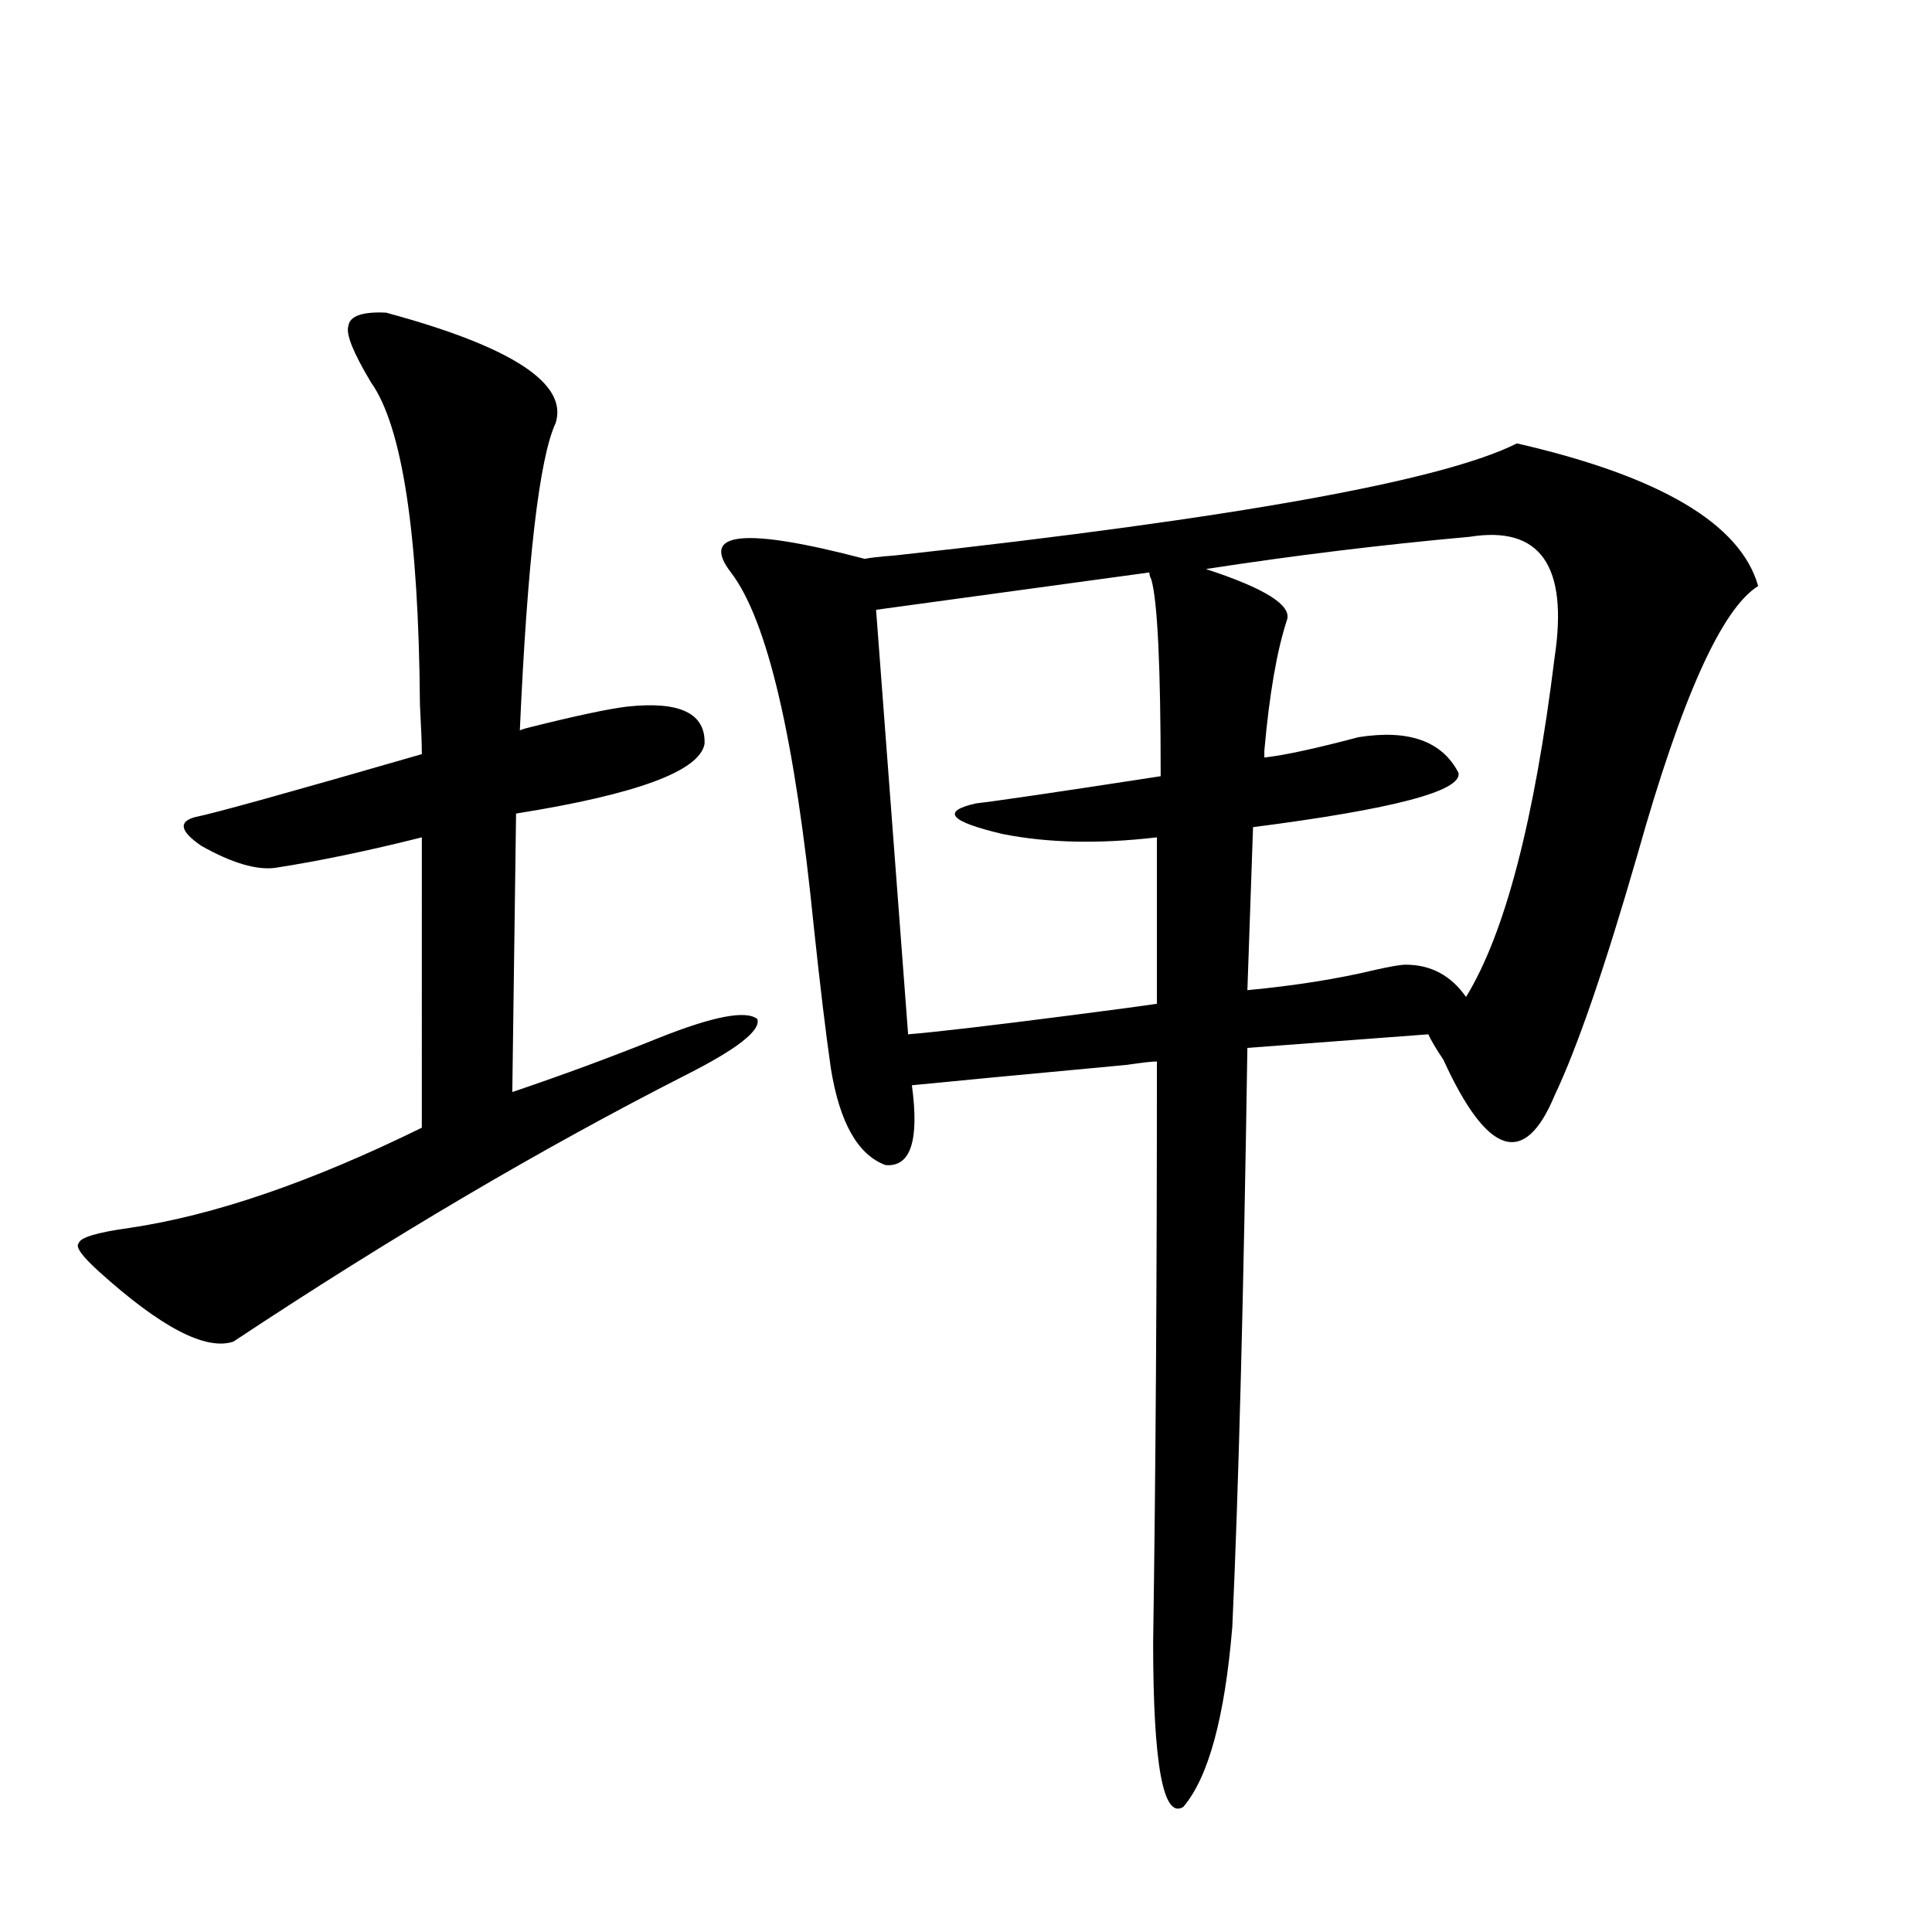 <?xml version="1.0" encoding="utf-8"?>
<!-- Generator: Adobe Illustrator 16.0.0, SVG Export Plug-In . SVG Version: 6.00 Build 0)  -->
<!DOCTYPE svg PUBLIC "-//W3C//DTD SVG 1.1//EN" "http://www.w3.org/Graphics/SVG/1.1/DTD/svg11.dtd">
<svg version="1.1" id="图层_1" xmlns="http://www.w3.org/2000/svg" xmlns:xlink="http://www.w3.org/1999/xlink" x="0px" y="0px"
	 width="1000px" height="1000px" viewBox="0 0 1000 1000" enable-background="new 0 0 1000 1000" xml:space="preserve">
<path d="M199.8,161.824c65.029,17.578,94.297,36.626,87.803,57.129c-8.46,18.169-14.634,71.191-18.536,159.082
	c1.296-0.577,3.247-1.167,5.854-1.758c23.414-5.851,39.999-9.366,49.755-10.547c27.316-2.925,40.64,3.516,39.999,19.336
	c-2.606,14.063-35.121,26.079-97.559,36.035l-1.951,144.141c26.006-8.789,51.371-18.155,76.096-28.125
	c27.957-11.124,44.877-14.351,50.73-9.668c1.951,5.864-10.411,15.532-37.072,29.004c-74.8,38.095-152.847,84.087-234.141,137.988
	c-14.313,4.696-37.407-7.319-69.267-36.035c-9.115-8.198-12.683-13.184-10.731-14.941c0.641-2.925,9.421-5.562,26.341-7.91
	c43.566-6.44,93.977-23.73,151.216-51.855V433.406c-27.972,7.031-53.337,12.305-76.096,15.82
	c-9.756,1.181-22.438-2.637-38.048-11.426c-11.066-7.608-12.042-12.593-2.927-14.941c9.101-1.758,48.124-12.593,117.07-32.52
	c0-5.273-0.335-13.761-0.976-25.488c-0.655-88.468-9.115-144.141-25.365-166.992c-9.115-15.229-13.018-24.897-11.707-29.004
	C180.929,163.582,187.438,161.247,199.8,161.824z M785.151,229.5c74.145,17.001,115.76,41.61,124.875,73.828
	c-18.871,11.728-39.679,58.008-62.438,138.867C830.669,500.794,816.37,542.391,804.663,567
	c-15.609,37.505-34.801,31.353-57.56-18.457c-3.902-5.851-6.509-10.245-7.805-13.184l-93.656,7.031
	c-1.951,128.911-4.558,228.817-7.805,299.707c-3.902,46.87-12.362,77.921-25.365,93.164c-10.411,6.44-15.609-21.973-15.609-85.254
	c1.296-85.542,1.951-185.737,1.951-300.586c-2.606,0-7.805,0.591-15.609,1.758c-56.584,5.273-93.656,8.789-111.217,10.547
	c3.902,28.716-0.655,42.489-13.658,41.309c-14.313-5.273-23.749-21.973-28.292-50.098c-2.606-18.155-5.533-42.476-8.78-72.949
	c-9.756-97.847-24.069-159.082-42.926-183.691c-16.265-21.094,6.829-23.429,69.267-7.031c2.592-0.577,7.805-1.167,15.609-1.758
	C639.454,268.172,746.769,248.836,785.151,229.5z M594.912,296.297l-141.46,19.336l16.585,219.727
	c14.299-1.167,41.95-4.395,82.925-9.668c22.759-2.925,38.048-4.972,45.853-6.152v-86.133c-29.923,3.516-56.584,2.938-79.998-1.758
	c-27.316-6.44-31.874-11.714-13.658-15.82c10.396-1.167,42.271-5.851,95.607-14.063c0-56.827-1.631-90.815-4.878-101.953
	C595.232,298.646,594.912,297.478,594.912,296.297z M760.762,277.84c-45.532,4.106-91.064,9.668-136.582,16.699
	c30.563,9.97,44.542,18.759,41.95,26.367c-5.213,15.82-9.115,38.384-11.707,67.676c0,1.758,0,2.938,0,3.516
	c10.396-1.167,26.661-4.683,48.779-10.547c26.006-4.093,43.246,2.06,51.706,18.457c1.951,9.38-33.505,18.759-106.339,28.125
	l-2.927,84.375c24.71-2.335,46.828-5.851,66.34-10.547c7.805-1.758,13.003-2.637,15.609-2.637c13.003,0,23.414,5.575,31.219,16.699
	c20.152-32.808,35.441-91.406,45.853-175.781C811.813,292.781,797.179,271.989,760.762,277.84z"/>
</svg>
